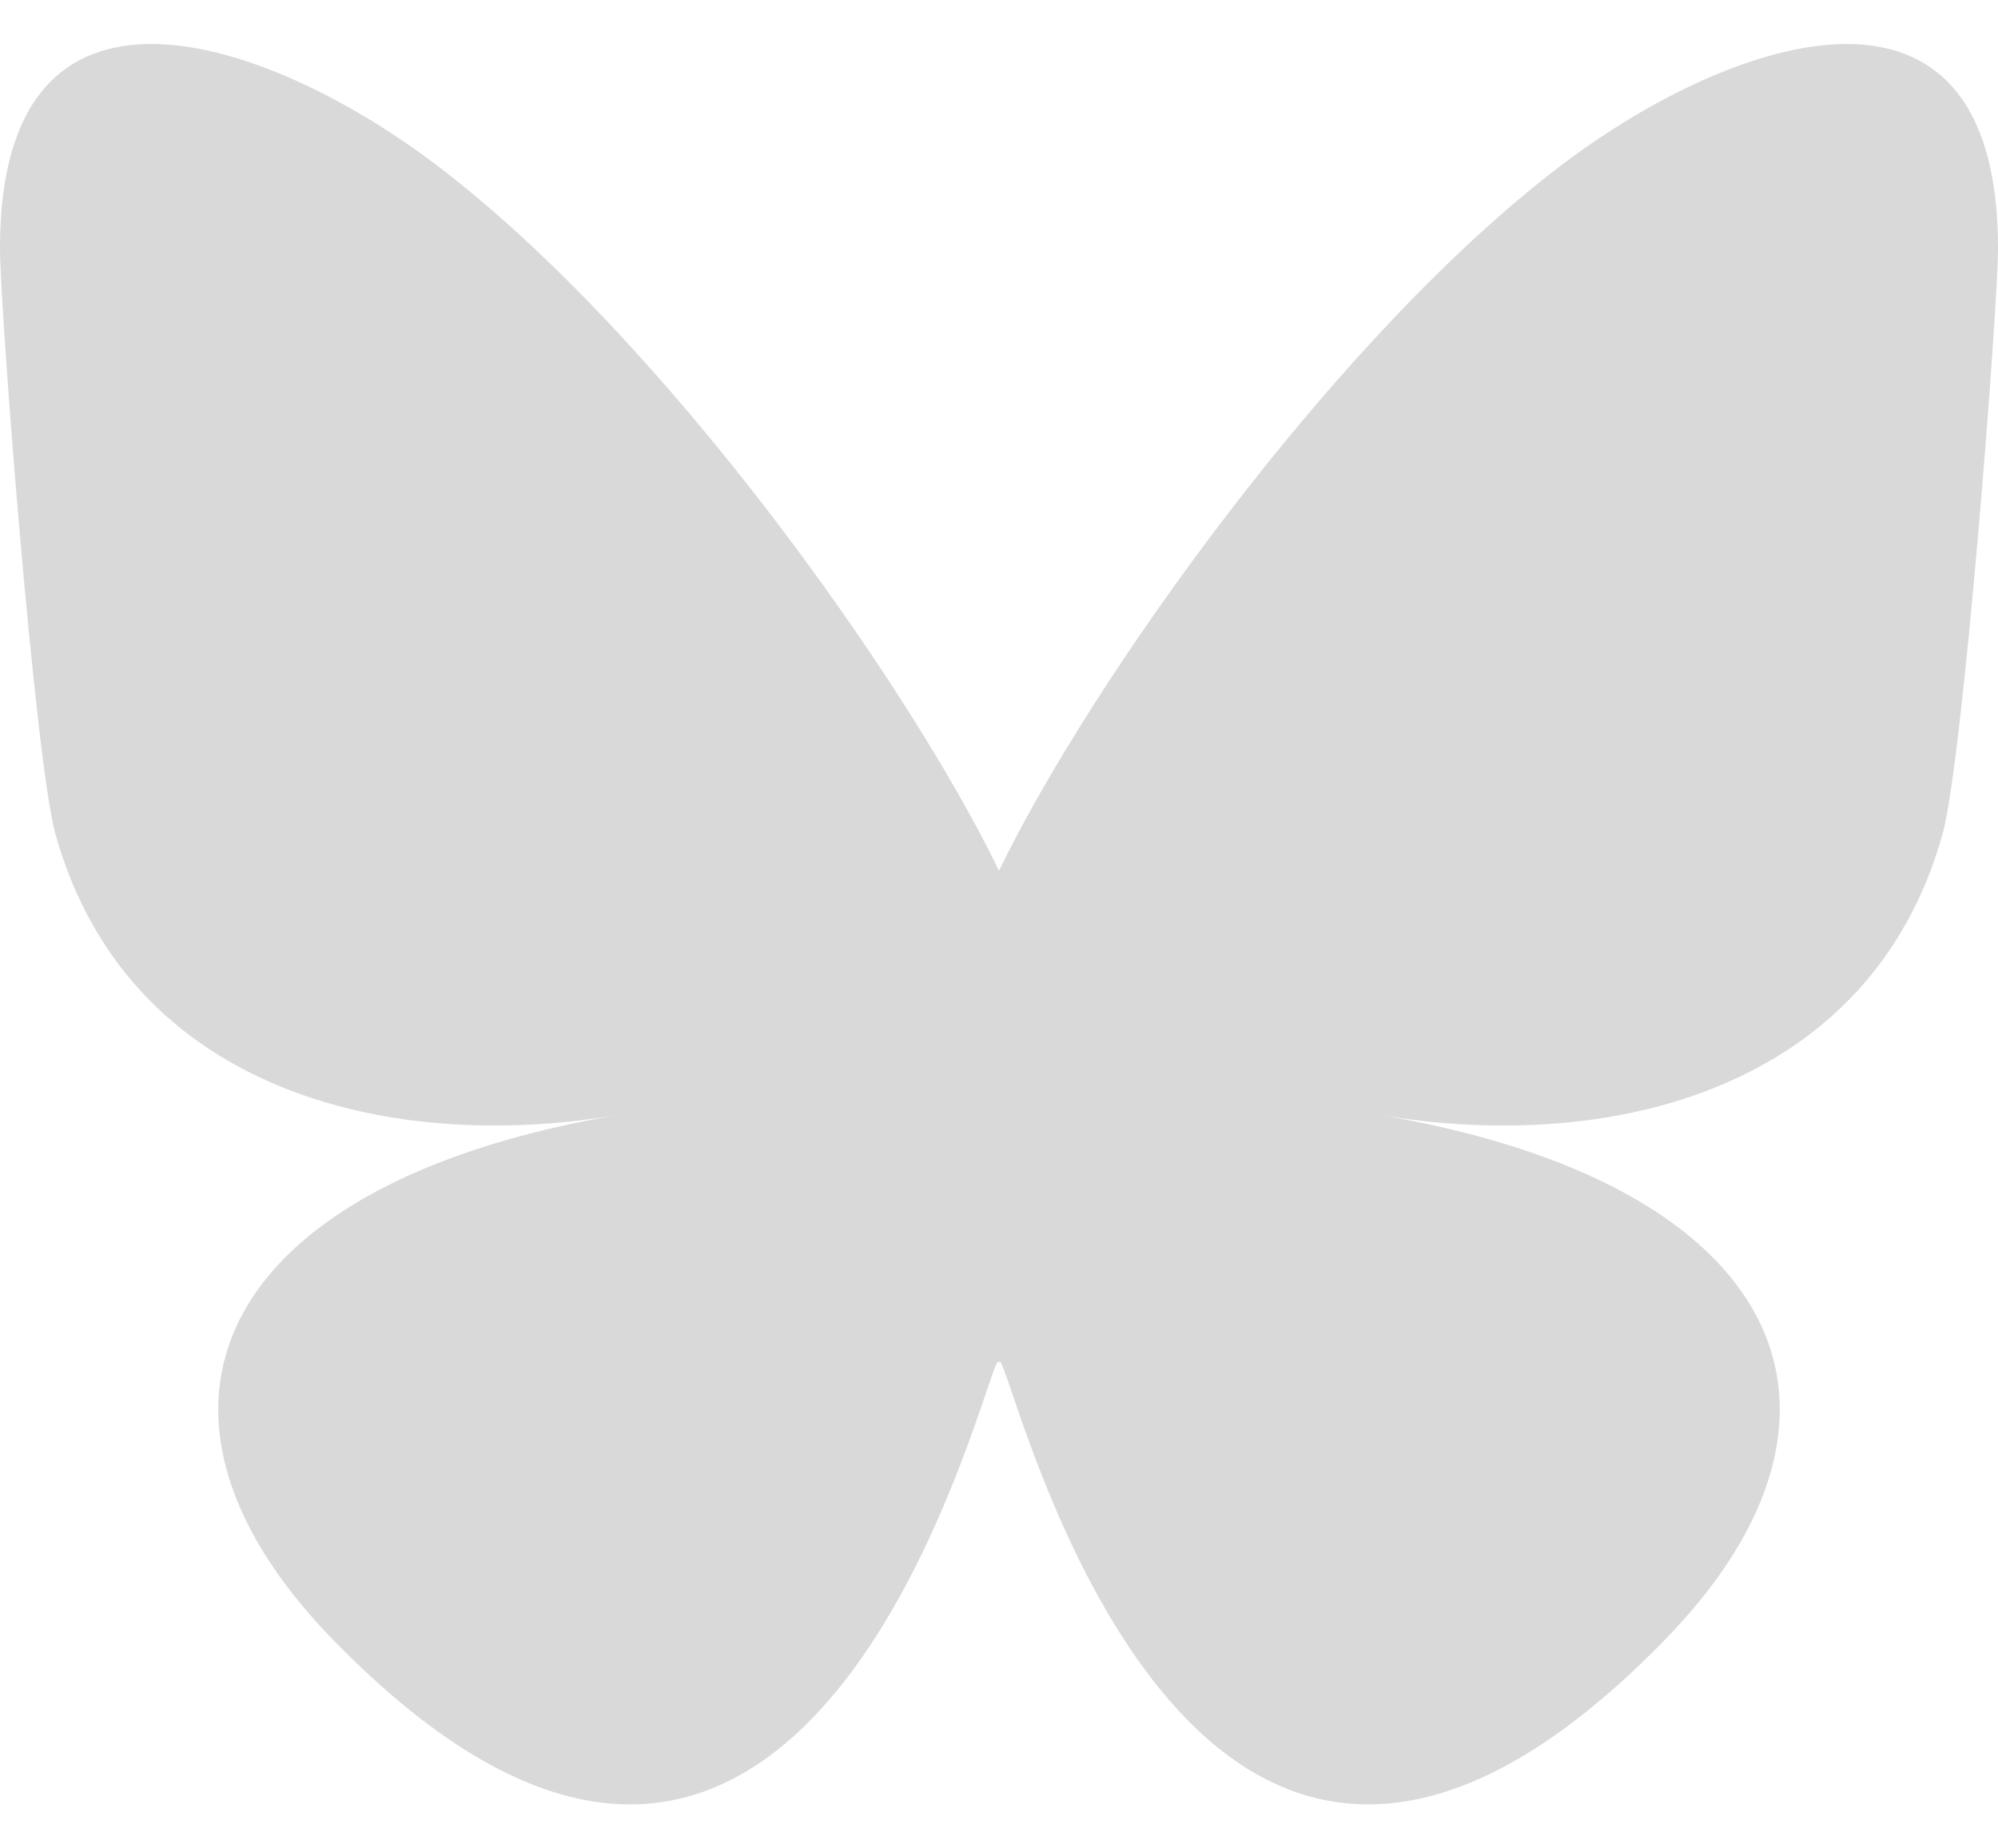 <svg width="40" height="37" viewBox="0 0 40 37" fill="none" xmlns="http://www.w3.org/2000/svg">
<path d="M8.671 3.253C13.256 6.698 18.189 13.682 20 17.43C21.811 13.682 26.744 6.697 31.33 3.253C34.639 0.767 40 -1.156 40 4.964C40 6.186 39.3 15.231 38.889 16.699C37.461 21.804 32.258 23.106 27.63 22.318C35.72 23.696 37.778 28.259 33.334 32.822C24.893 41.488 21.202 30.647 20.256 27.87C20.082 27.36 20.001 27.122 20 27.325C19.999 27.122 19.918 27.36 19.744 27.87C18.799 30.647 15.108 41.488 6.666 32.822C2.222 28.259 4.28 23.695 12.37 22.318C7.742 23.106 2.539 21.804 1.111 16.699C0.7 15.23 0 6.186 0 4.964C0 -1.156 5.361 0.767 8.67 3.253H8.671Z" fill="#D9D9D9"/>
</svg>
